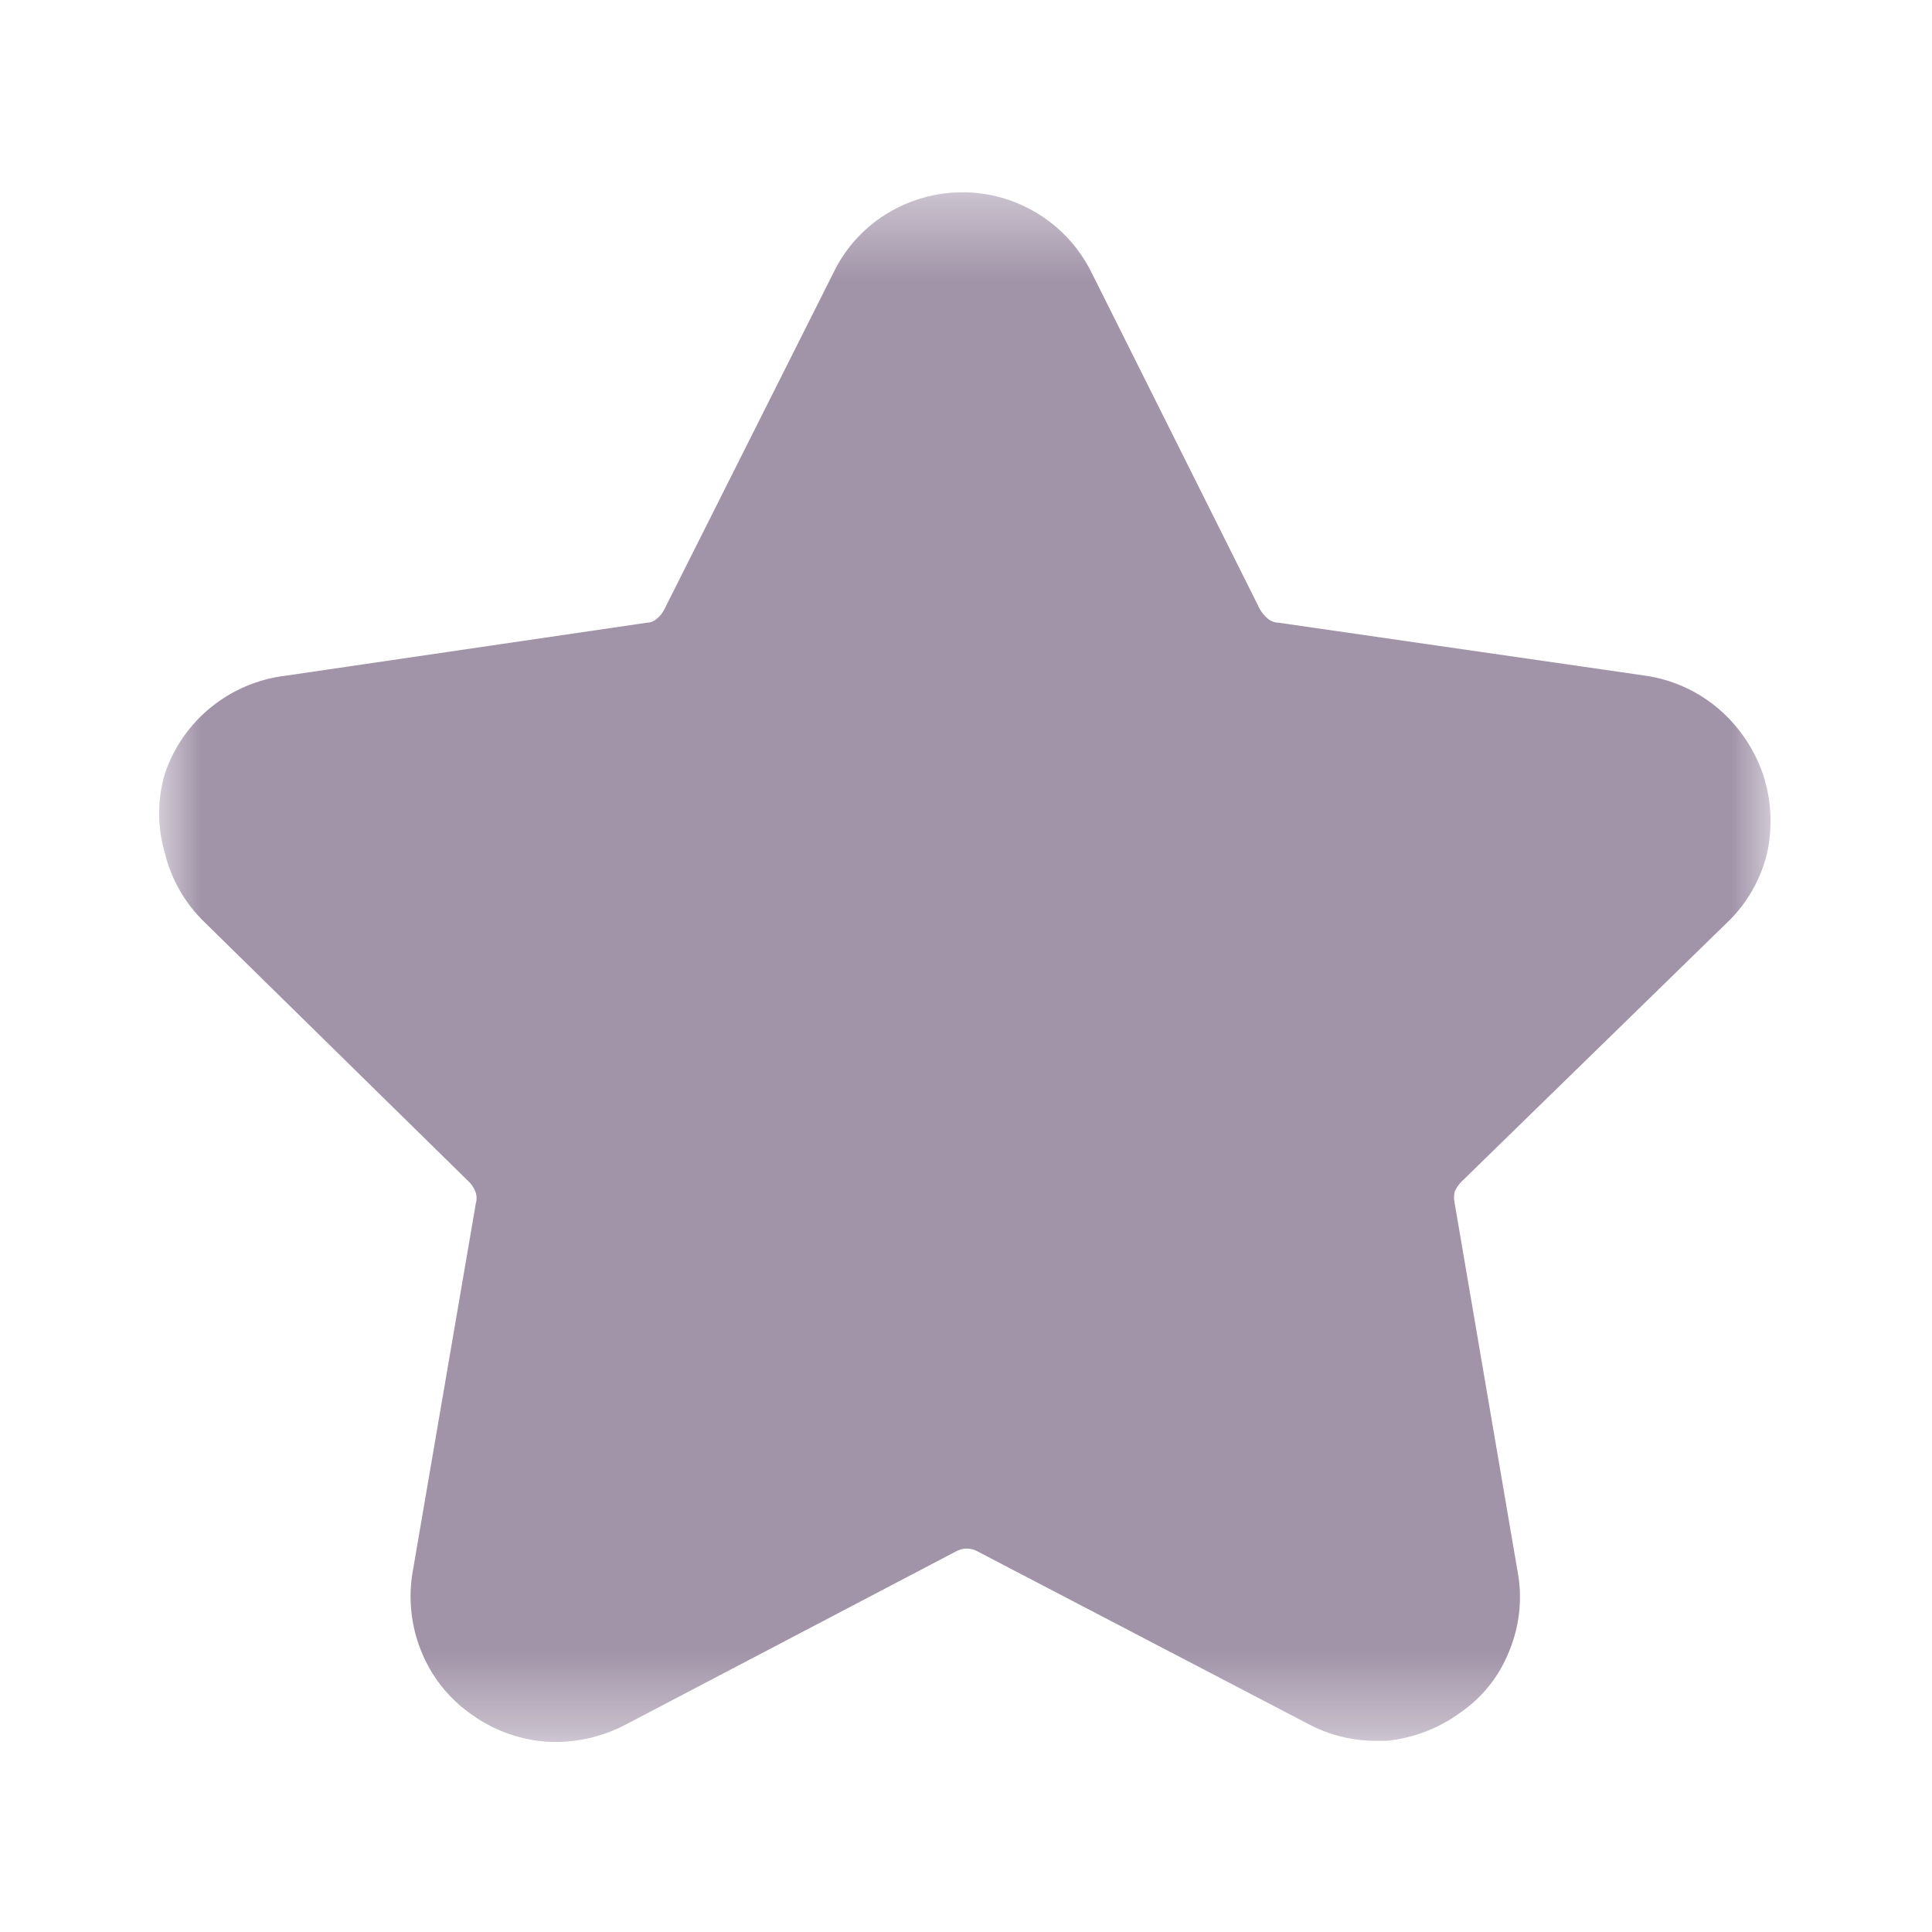 <svg width="24" height="24" viewBox="0 0 24 24" fill="none" xmlns="http://www.w3.org/2000/svg">
<mask id="mask0_1138_119" style="mask-type:luminance" maskUnits="userSpaceOnUse" x="2" y="2" width="20" height="20">
<path d="M22 2.395H2V21.605H22V2.395Z" fill="white"/>
</mask>
<g mask="url(#mask0_1138_119)">
<path d="M21.95 10.605C21.869 10.934 21.696 11.233 21.45 11.465L18.149 14.685C18.116 14.72 18.089 14.761 18.07 14.805C18.06 14.851 18.06 14.899 18.07 14.945L18.849 19.505C18.915 19.841 18.88 20.189 18.75 20.505C18.629 20.817 18.416 21.086 18.14 21.275C17.87 21.473 17.552 21.594 17.22 21.625H17.09C16.796 21.625 16.508 21.553 16.25 21.415L12.149 19.275C12.107 19.25 12.059 19.237 12.009 19.237C11.96 19.237 11.912 19.25 11.87 19.275L7.77 21.425C7.462 21.586 7.116 21.659 6.77 21.635C6.433 21.606 6.111 21.485 5.84 21.285C5.565 21.089 5.354 20.818 5.23 20.505C5.103 20.188 5.068 19.841 5.13 19.505L5.91 14.955C5.924 14.909 5.924 14.86 5.91 14.815C5.894 14.771 5.87 14.73 5.84 14.695L2.54 11.455C2.3 11.223 2.13 10.929 2.05 10.605C1.952 10.279 1.952 9.931 2.05 9.605C2.159 9.284 2.357 9 2.621 8.786C2.884 8.572 3.203 8.437 3.54 8.395L8.04 7.735C8.084 7.734 8.127 7.716 8.16 7.685C8.198 7.656 8.228 7.618 8.25 7.575L10.35 3.395C10.493 3.095 10.718 2.842 10.999 2.665C11.213 2.53 11.453 2.442 11.703 2.406C11.953 2.371 12.208 2.388 12.45 2.458C12.693 2.528 12.918 2.649 13.111 2.812C13.304 2.975 13.46 3.177 13.569 3.405L15.649 7.565C15.675 7.611 15.709 7.652 15.749 7.685C15.786 7.716 15.832 7.734 15.88 7.735L20.45 8.395C20.782 8.445 21.093 8.587 21.349 8.805C21.601 9.022 21.791 9.301 21.899 9.615C22.006 9.934 22.023 10.277 21.95 10.605Z" fill="#A193A8"/>
</g>
</svg>
